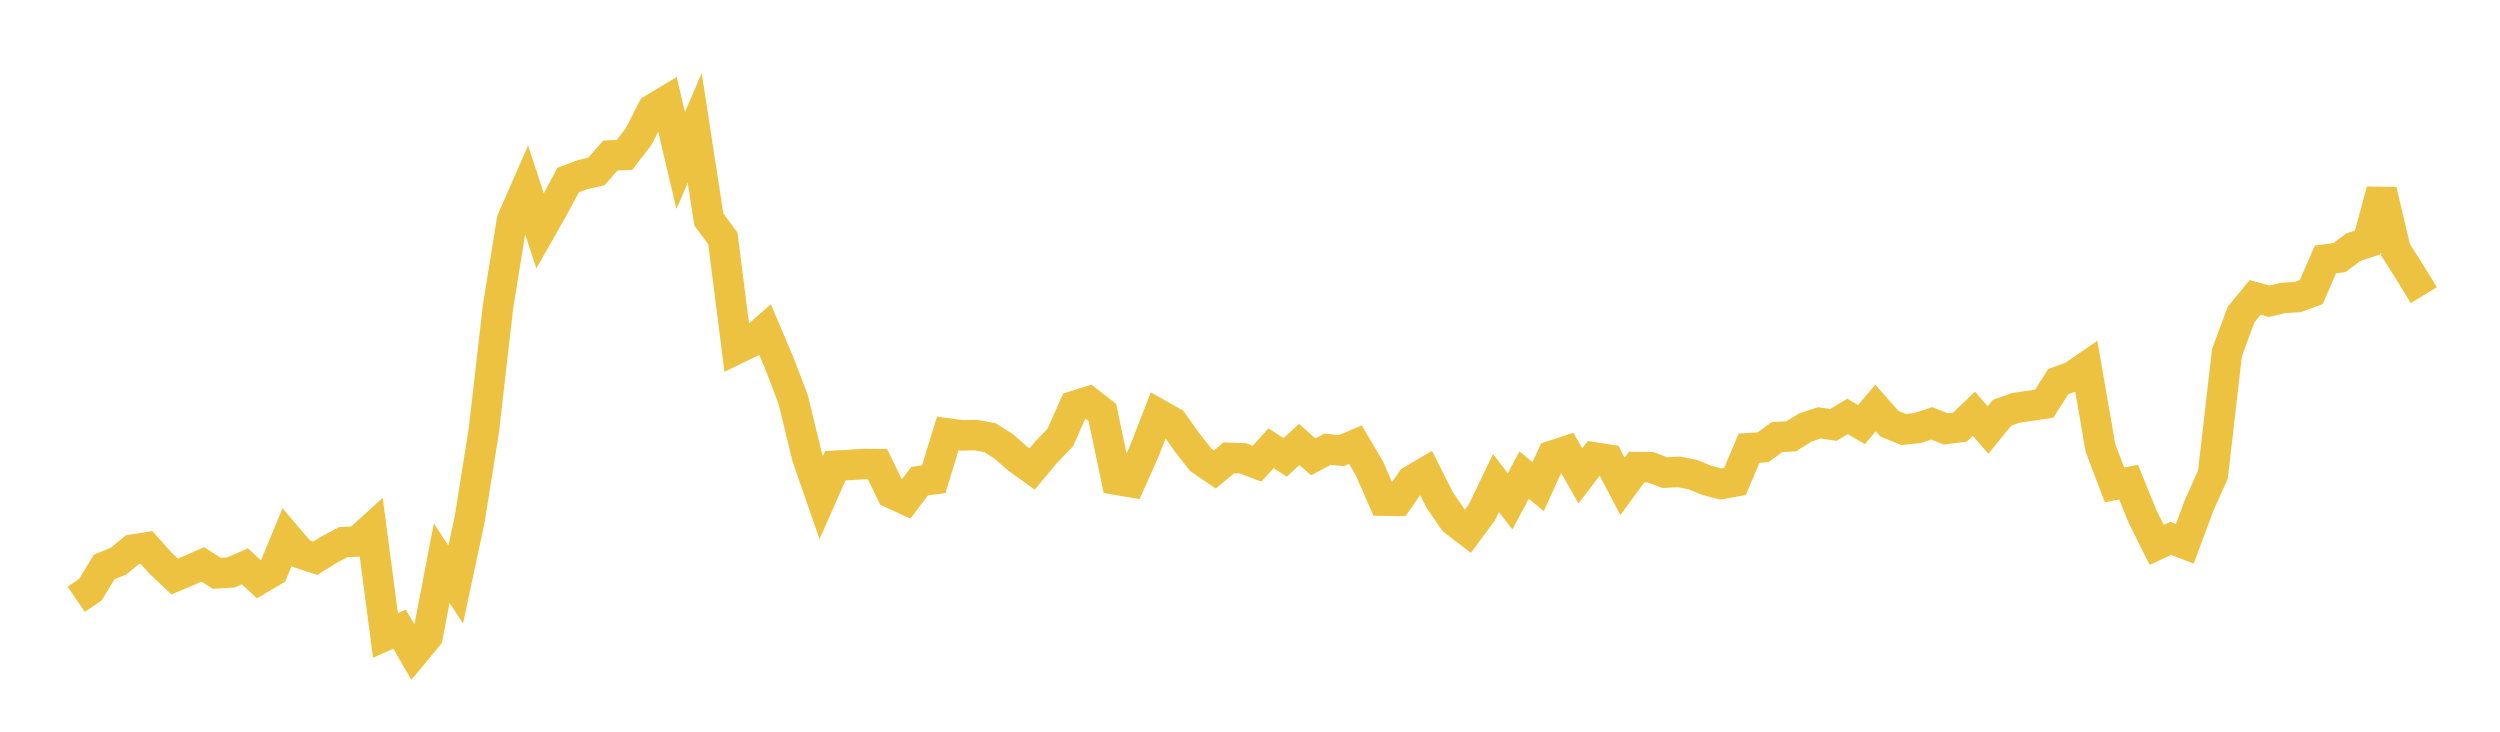 <svg width="164" height="48" xmlns="http://www.w3.org/2000/svg" xmlns:xlink="http://www.w3.org/1999/xlink"><path fill="none" stroke="rgb(237,194,64)" stroke-width="2" d="M5,39.313L5.922,38.687L6.844,37.186L7.766,36.817L8.689,36.057L9.611,35.912L10.533,36.943L11.455,37.819L12.377,37.434L13.299,37.024L14.222,37.61L15.144,37.554L16.066,37.15L16.988,38.011L17.91,37.465L18.832,35.237L19.754,36.317L20.677,36.622L21.599,36.051L22.521,35.565L23.443,35.523L24.365,34.684L25.287,41.687L26.21,41.271L27.132,42.856L28.054,41.739L28.976,36.944L29.898,38.348L30.82,34.013L31.743,28.22L32.665,20.164L33.587,14.442L34.509,12.341L35.431,15.149L36.353,13.524L37.275,11.808L38.198,11.462L39.12,11.248L40.042,10.202L40.964,10.167L41.886,8.973L42.808,7.167L43.731,6.613L44.653,10.536L45.575,8.39L46.497,14.39L47.419,15.643L48.341,22.882L49.263,22.434L50.186,21.623L51.108,23.786L52.03,26.197L52.952,29.989L53.874,32.64L54.796,30.554L55.719,30.5L56.641,30.441L57.563,30.448L58.485,32.35L59.407,32.777L60.329,31.56L61.251,31.441L62.174,28.436L63.096,28.561L64.018,28.542L64.94,28.71L65.862,29.298L66.784,30.104L67.707,30.767L68.629,29.661L69.551,28.707L70.473,26.634L71.395,26.343L72.317,27.059L73.24,31.469L74.162,31.626L75.084,29.552L76.006,27.175L76.928,27.697L77.85,28.992L78.772,30.167L79.695,30.798L80.617,30.034L81.539,30.069L82.461,30.42L83.383,29.404L84.305,30.005L85.228,29.153L86.15,29.97L87.072,29.474L87.994,29.559L88.916,29.169L89.838,30.735L90.76,32.843L91.683,32.855L92.605,31.524L93.527,30.98L94.449,32.809L95.371,34.147L96.293,34.854L97.216,33.604L98.138,31.684L99.06,32.892L99.982,31.163L100.904,31.928L101.826,29.896L102.749,29.594L103.671,31.216L104.593,30.008L105.515,30.152L106.437,31.905L107.359,30.642L108.281,30.65L109.204,31.005L110.126,30.953L111.048,31.136L111.97,31.512L112.892,31.751L113.814,31.584L114.737,29.404L115.659,29.34L116.581,28.667L117.503,28.625L118.425,28.045L119.347,27.736L120.269,27.878L121.192,27.317L122.114,27.852L123.036,26.763L123.958,27.804L124.88,28.175L125.802,28.078L126.725,27.769L127.647,28.139L128.569,28.02L129.491,27.142L130.413,28.21L131.335,27.074L132.257,26.752L133.18,26.619L134.102,26.48L135.024,25.03L135.946,24.699L136.868,24.064L137.79,29.387L138.713,31.808L139.635,31.63L140.557,33.892L141.479,35.743L142.401,35.319L143.323,35.674L144.246,33.191L145.168,31.137L146.09,23.13L147.012,20.638L147.934,19.509L148.856,19.762L149.778,19.542L150.701,19.492L151.623,19.158L152.545,17.024L153.467,16.894L154.389,16.209L155.311,15.908L156.234,12.493L157.156,16.404L158.078,17.851L159,19.363"></path></svg>